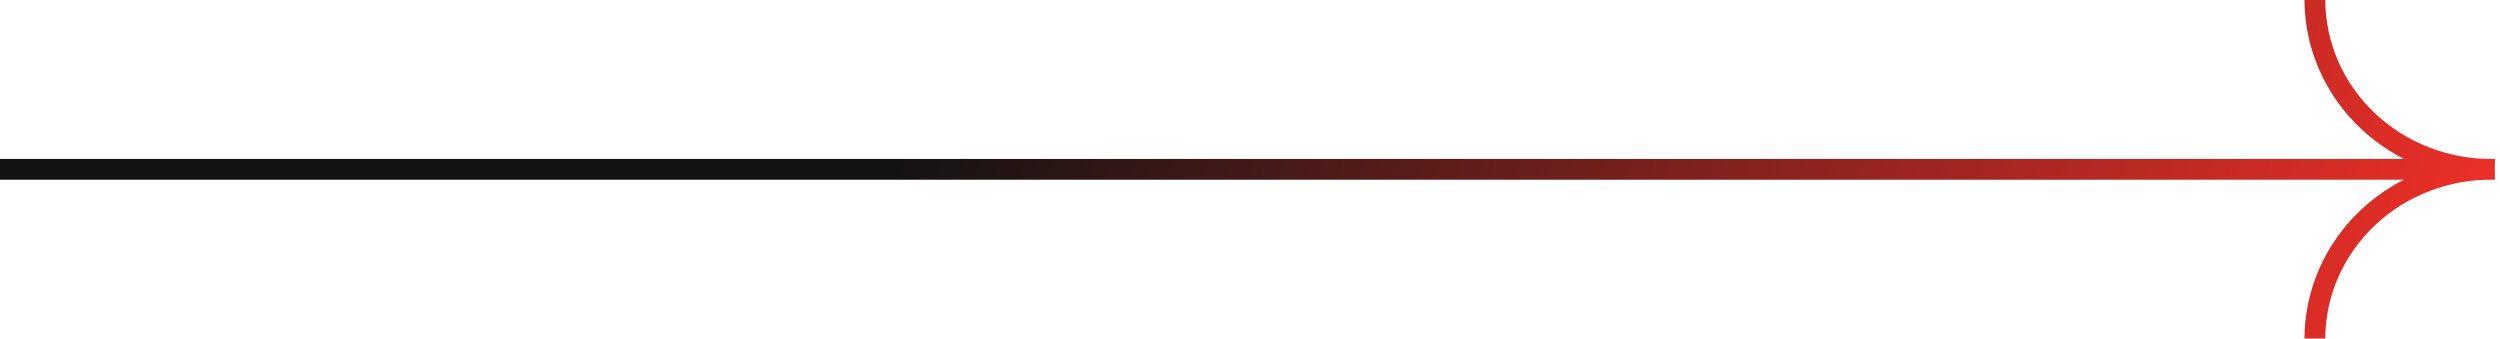 <?xml version="1.0" encoding="UTF-8"?> <svg xmlns="http://www.w3.org/2000/svg" width="480" height="65" viewBox="0 0 480 65" fill="none"><path d="M479 32.51H0M479 32.51C474.508 32.604 470.043 31.833 465.863 30.243C461.684 28.652 457.875 26.274 454.659 23.248C451.442 20.221 448.883 16.607 447.131 12.615C445.379 8.623 444.469 4.335 444.454 0M479 32.51C474.509 32.413 470.044 33.182 465.865 34.77C461.686 36.358 457.876 38.734 454.66 41.759C451.443 44.784 448.884 48.397 447.132 52.388C445.379 56.379 444.469 60.666 444.454 65" stroke="url(#paint0_linear_544_714)" stroke-width="4" stroke-miterlimit="10"></path><defs><linearGradient id="paint0_linear_544_714" x1="204.606" y1="-63.415" x2="478.973" y2="32.578" gradientUnits="userSpaceOnUse"><stop stop-color="#131313"></stop><stop offset="1" stop-color="#EB2F28"></stop></linearGradient></defs></svg> 